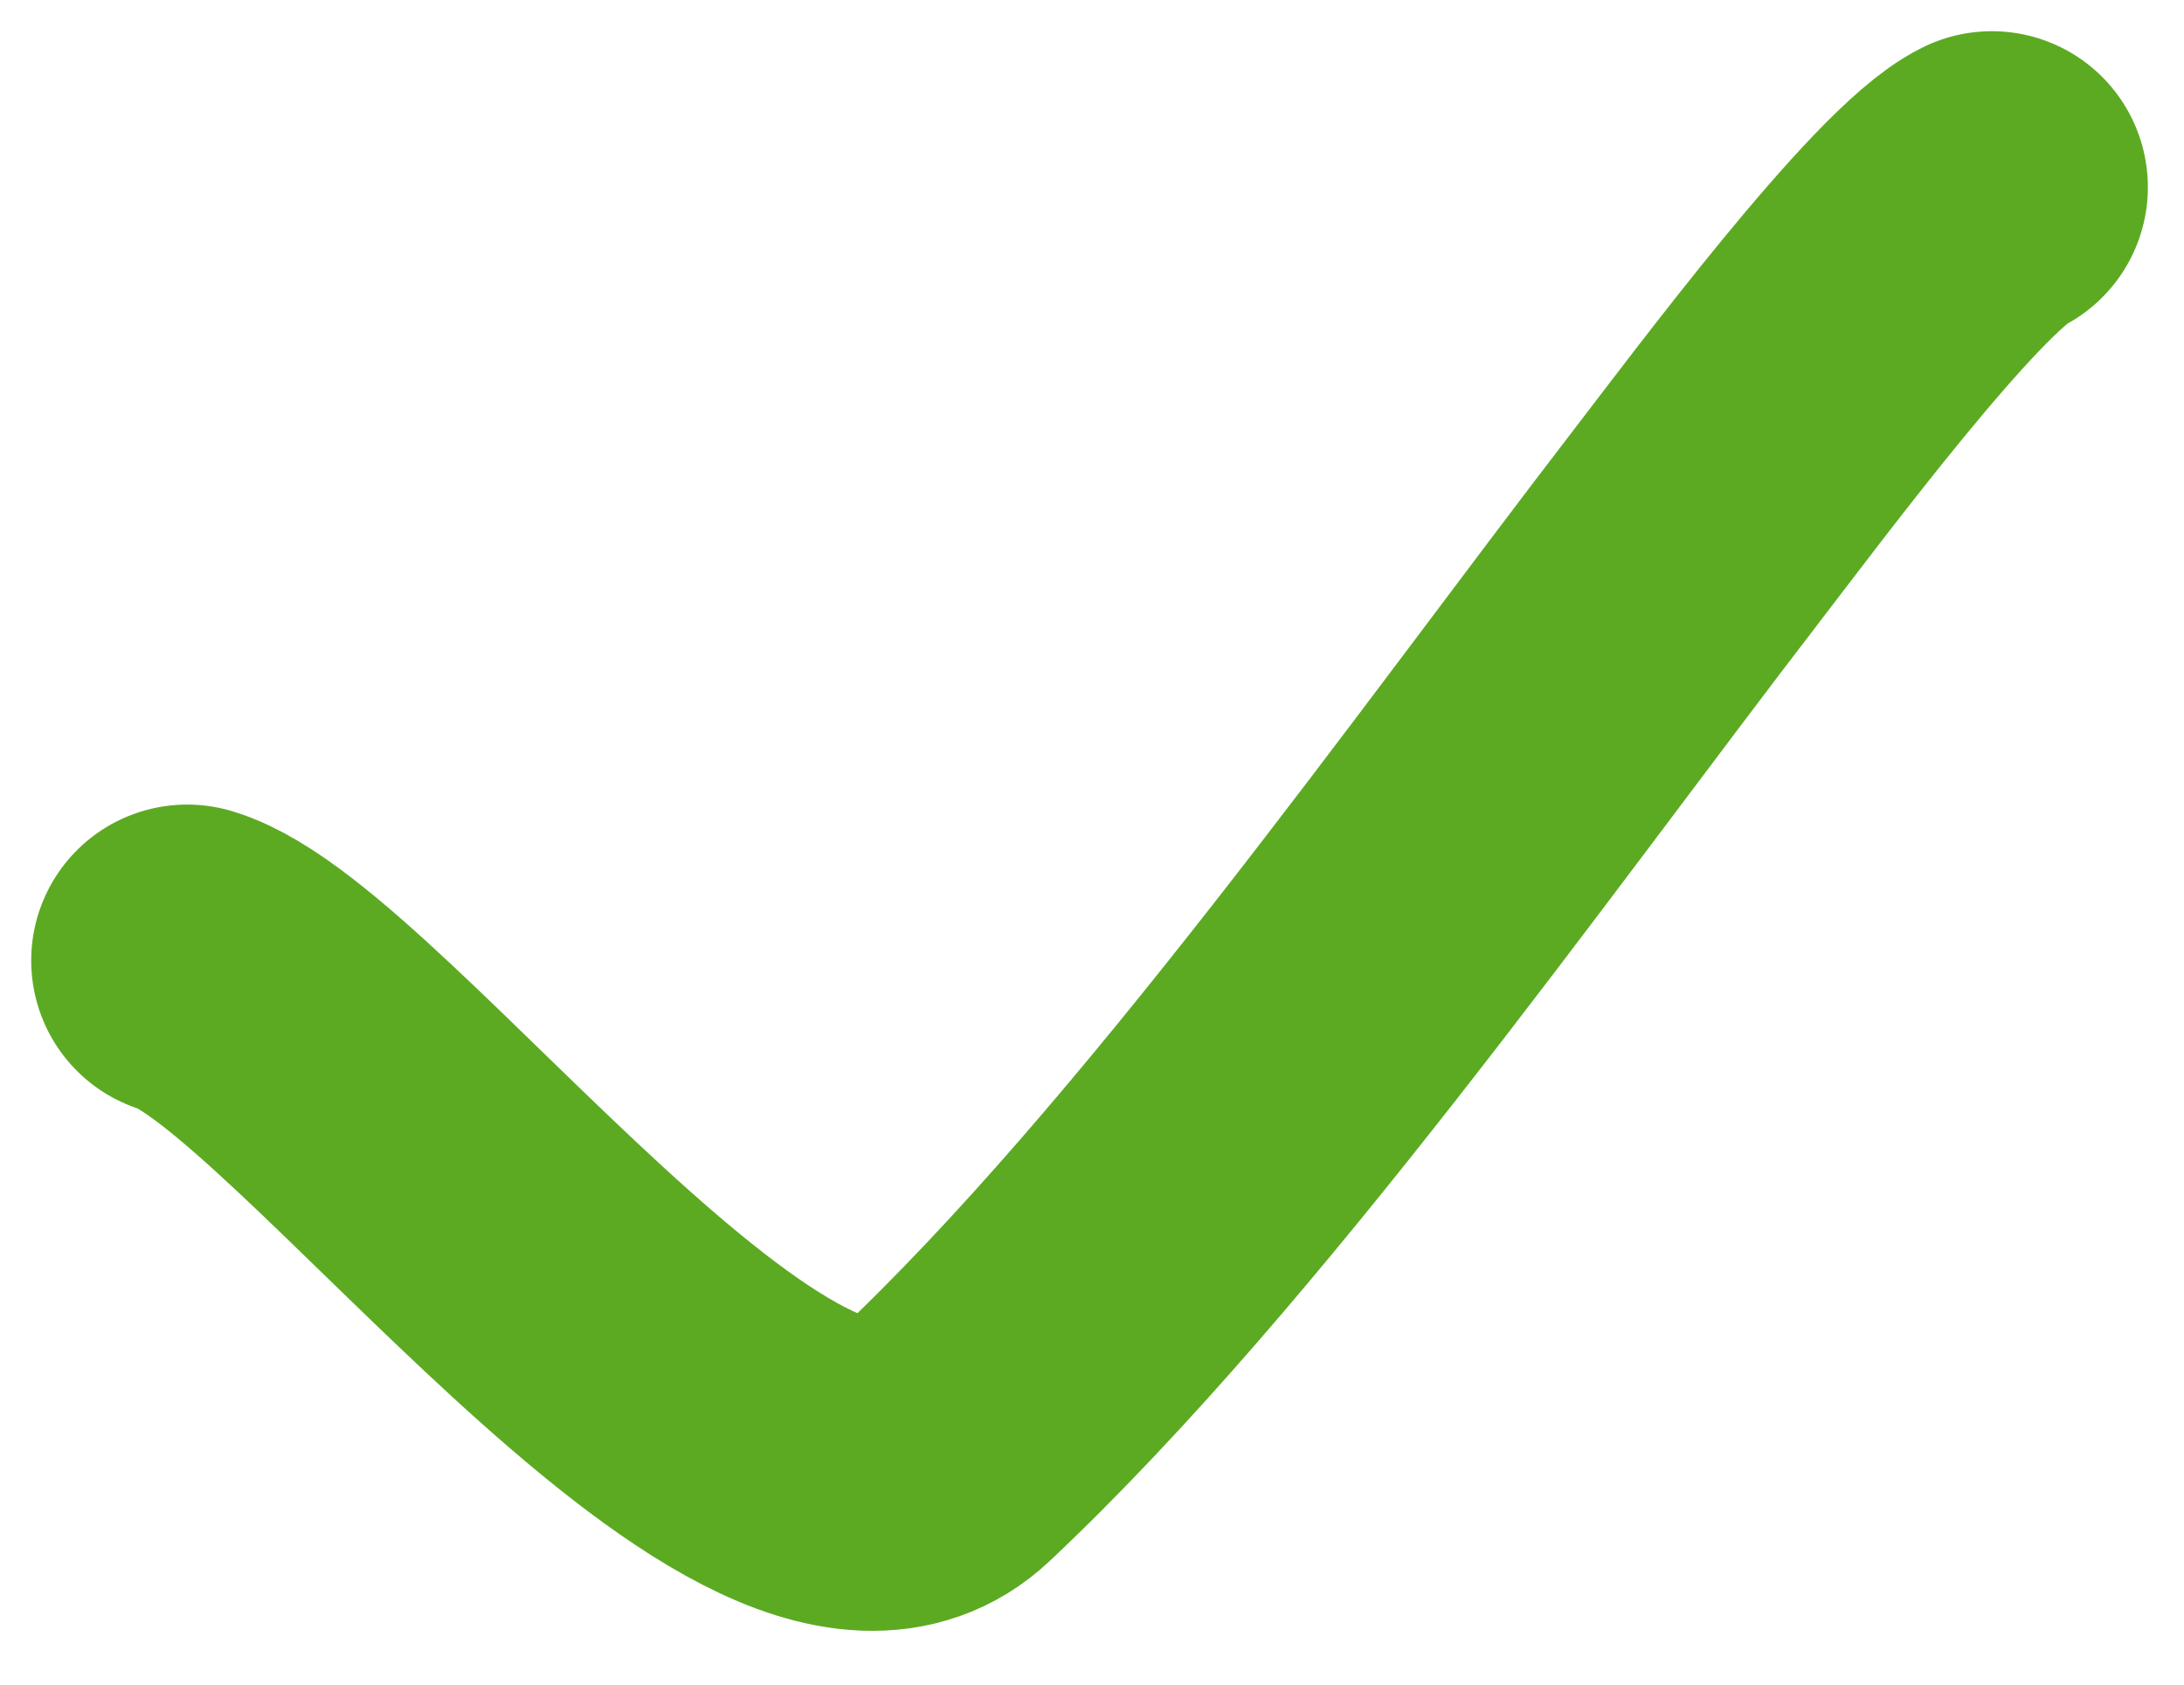 <?xml version="1.0" encoding="UTF-8"?> <svg xmlns="http://www.w3.org/2000/svg" width="35" height="27" viewBox="0 0 35 27" fill="none"> <path d="M3 15.395C5.424 16.122 12.358 25.787 15.108 23.199C19.256 19.294 23.688 12.98 27.216 8.394C28.185 7.134 30.876 3.522 31.921 3" stroke="#5CAA22" stroke-width="5" stroke-linecap="round"></path> </svg> 